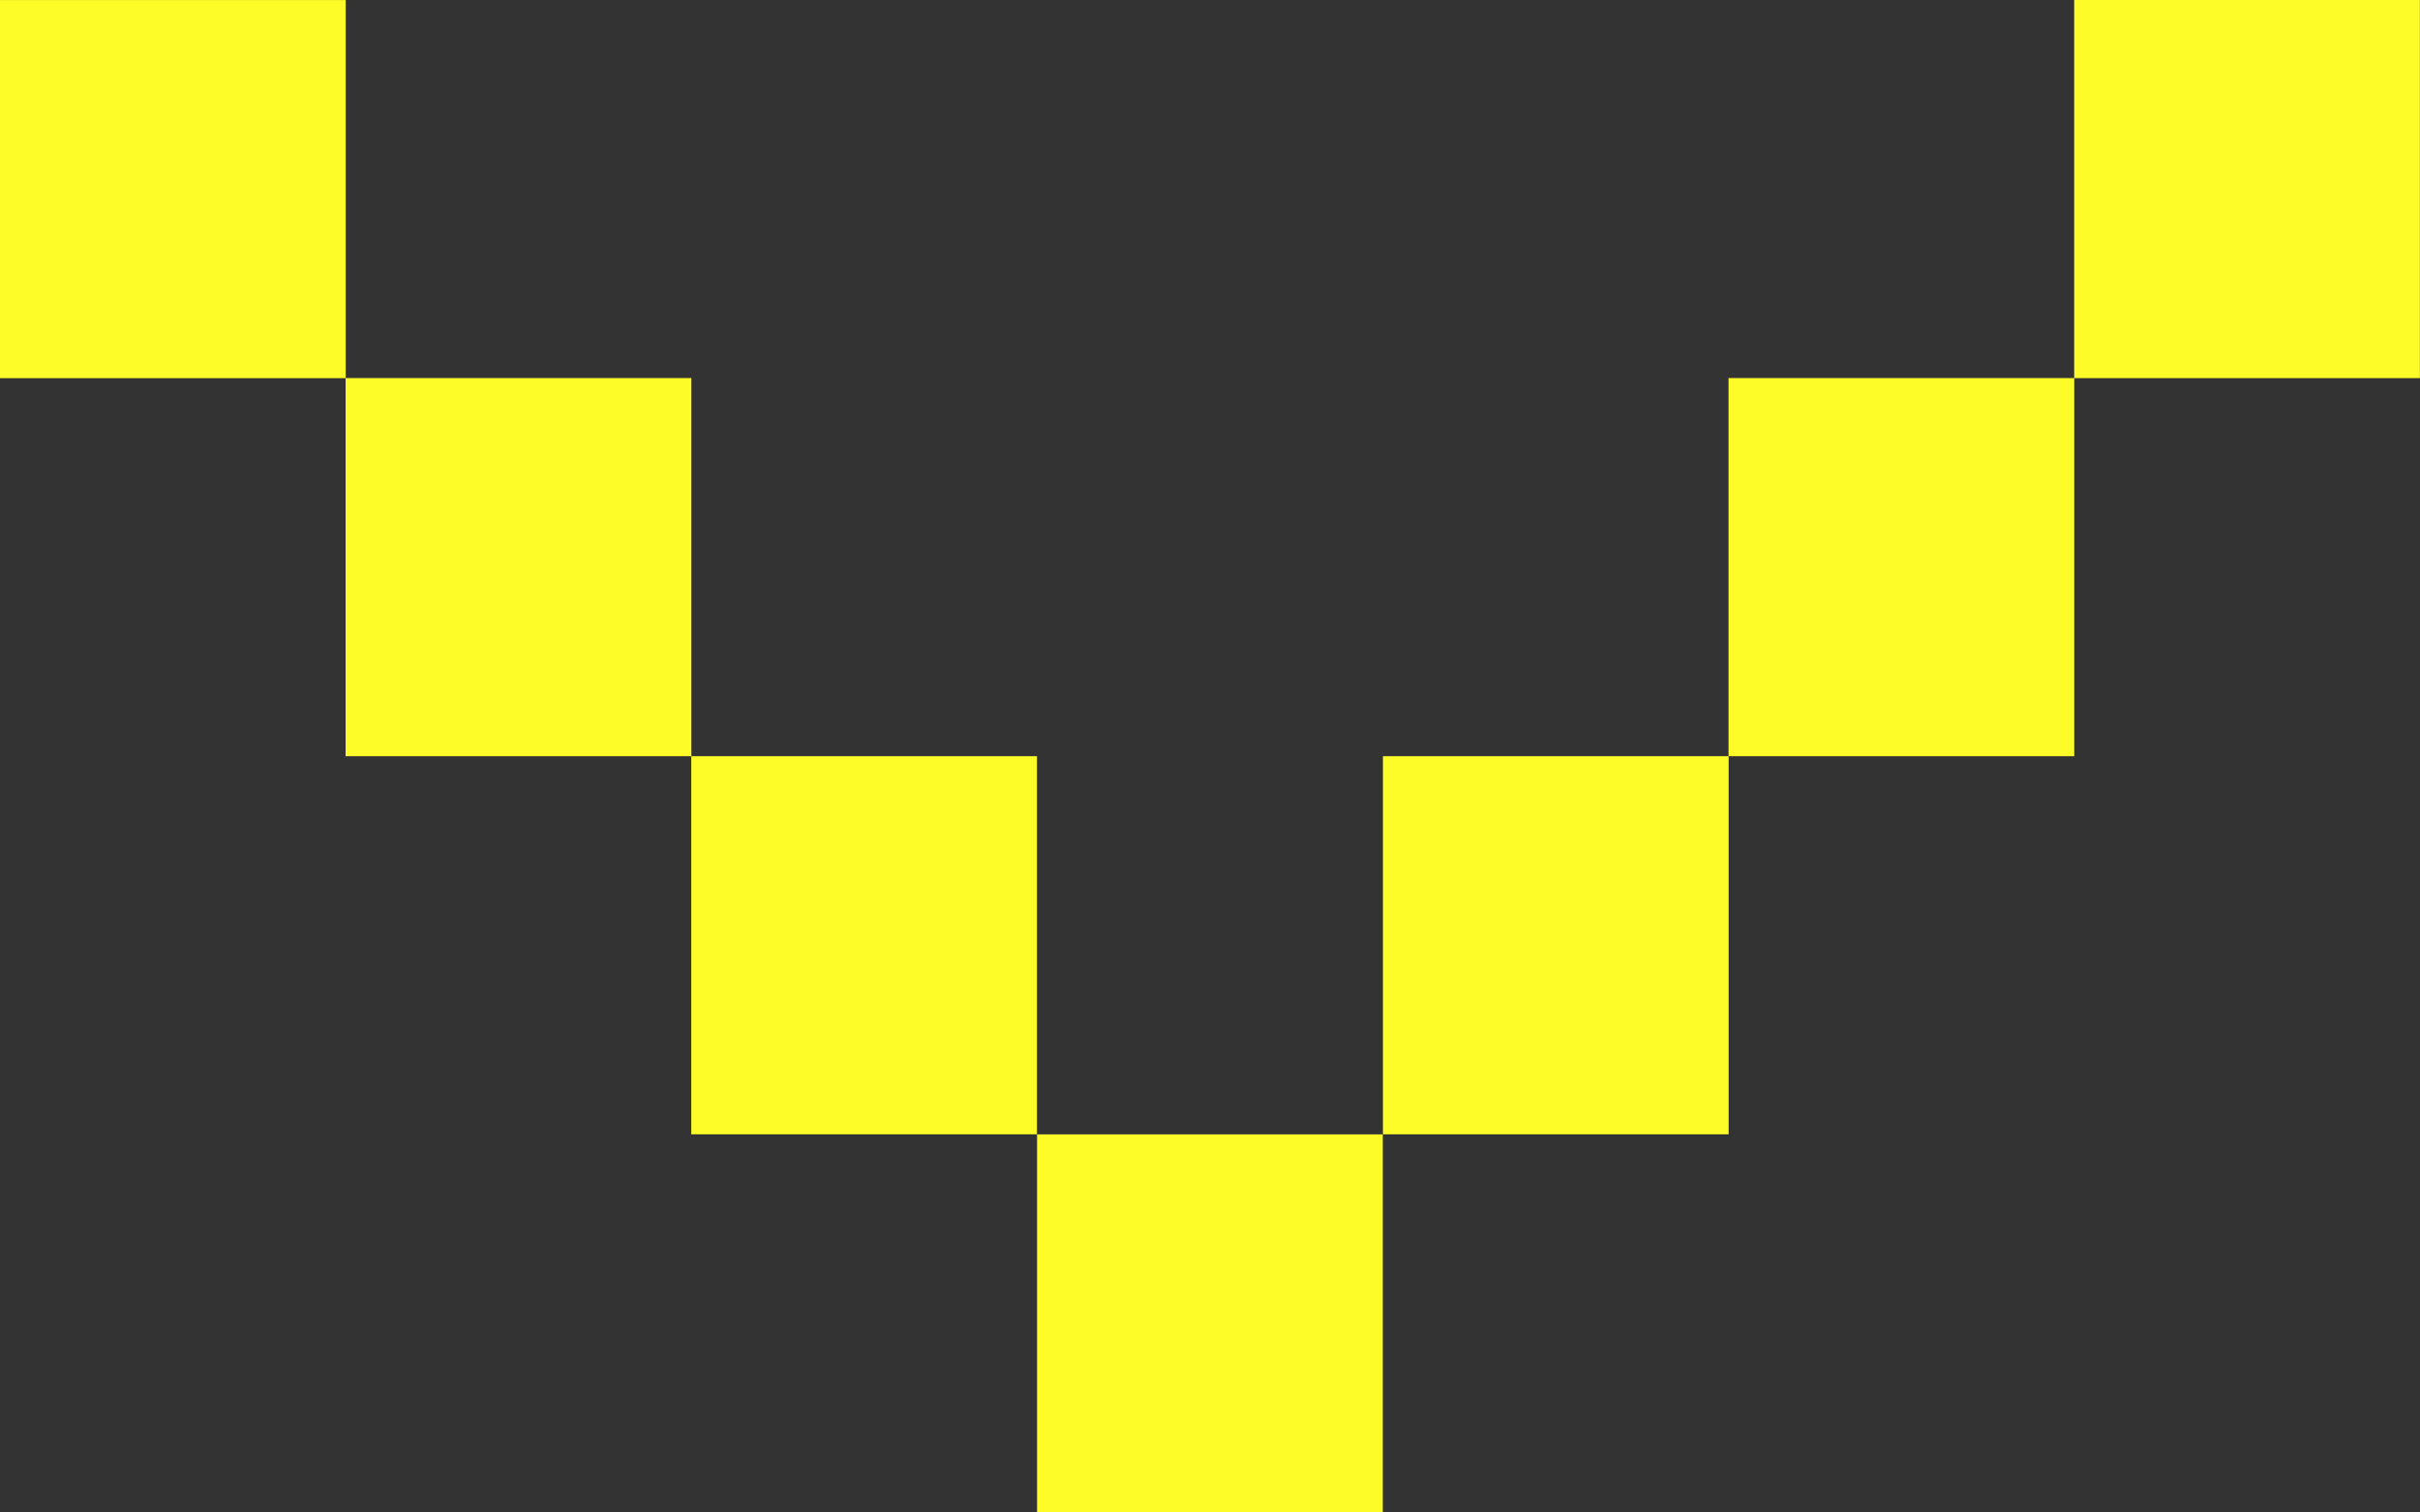<svg width="48" height="30" viewBox="0 0 48 30" fill="none" xmlns="http://www.w3.org/2000/svg">
<rect x="0" y="0" width="48" height="30" fill="#333333" stroke="none"/>
<path d="M-2.27089e-07 0.001L0 7.501L6.857 7.501L6.857 0.001L-2.27089e-07 0.001Z" fill="#FDFC28"/>
<path d="M6.855 7.499L6.855 14.999L13.713 14.999L13.713 7.499L6.855 7.499Z" fill="#FDFC28"/>
<path d="M13.711 14.999L13.711 22.499L20.568 22.499L20.568 14.999L13.711 14.999Z" fill="#FDFC28"/>
<path d="M20.57 22.5L20.57 30L27.427 30L27.427 22.5L20.57 22.5Z" fill="#FDFC28"/>
<path d="M27.43 14.999L27.43 22.499L34.287 22.499L34.287 14.999L27.43 14.999Z" fill="#FDFC28"/>
<path d="M34.285 7.499L34.285 14.999L41.142 14.999L41.142 7.499L34.285 7.499Z" fill="#FDFC28"/>
<path d="M41.141 -6.10352e-05L41.141 7.5L47.998 7.5L47.998 -6.1398e-05L41.141 -6.10352e-05Z" fill="#FDFC28"/>
</svg>
